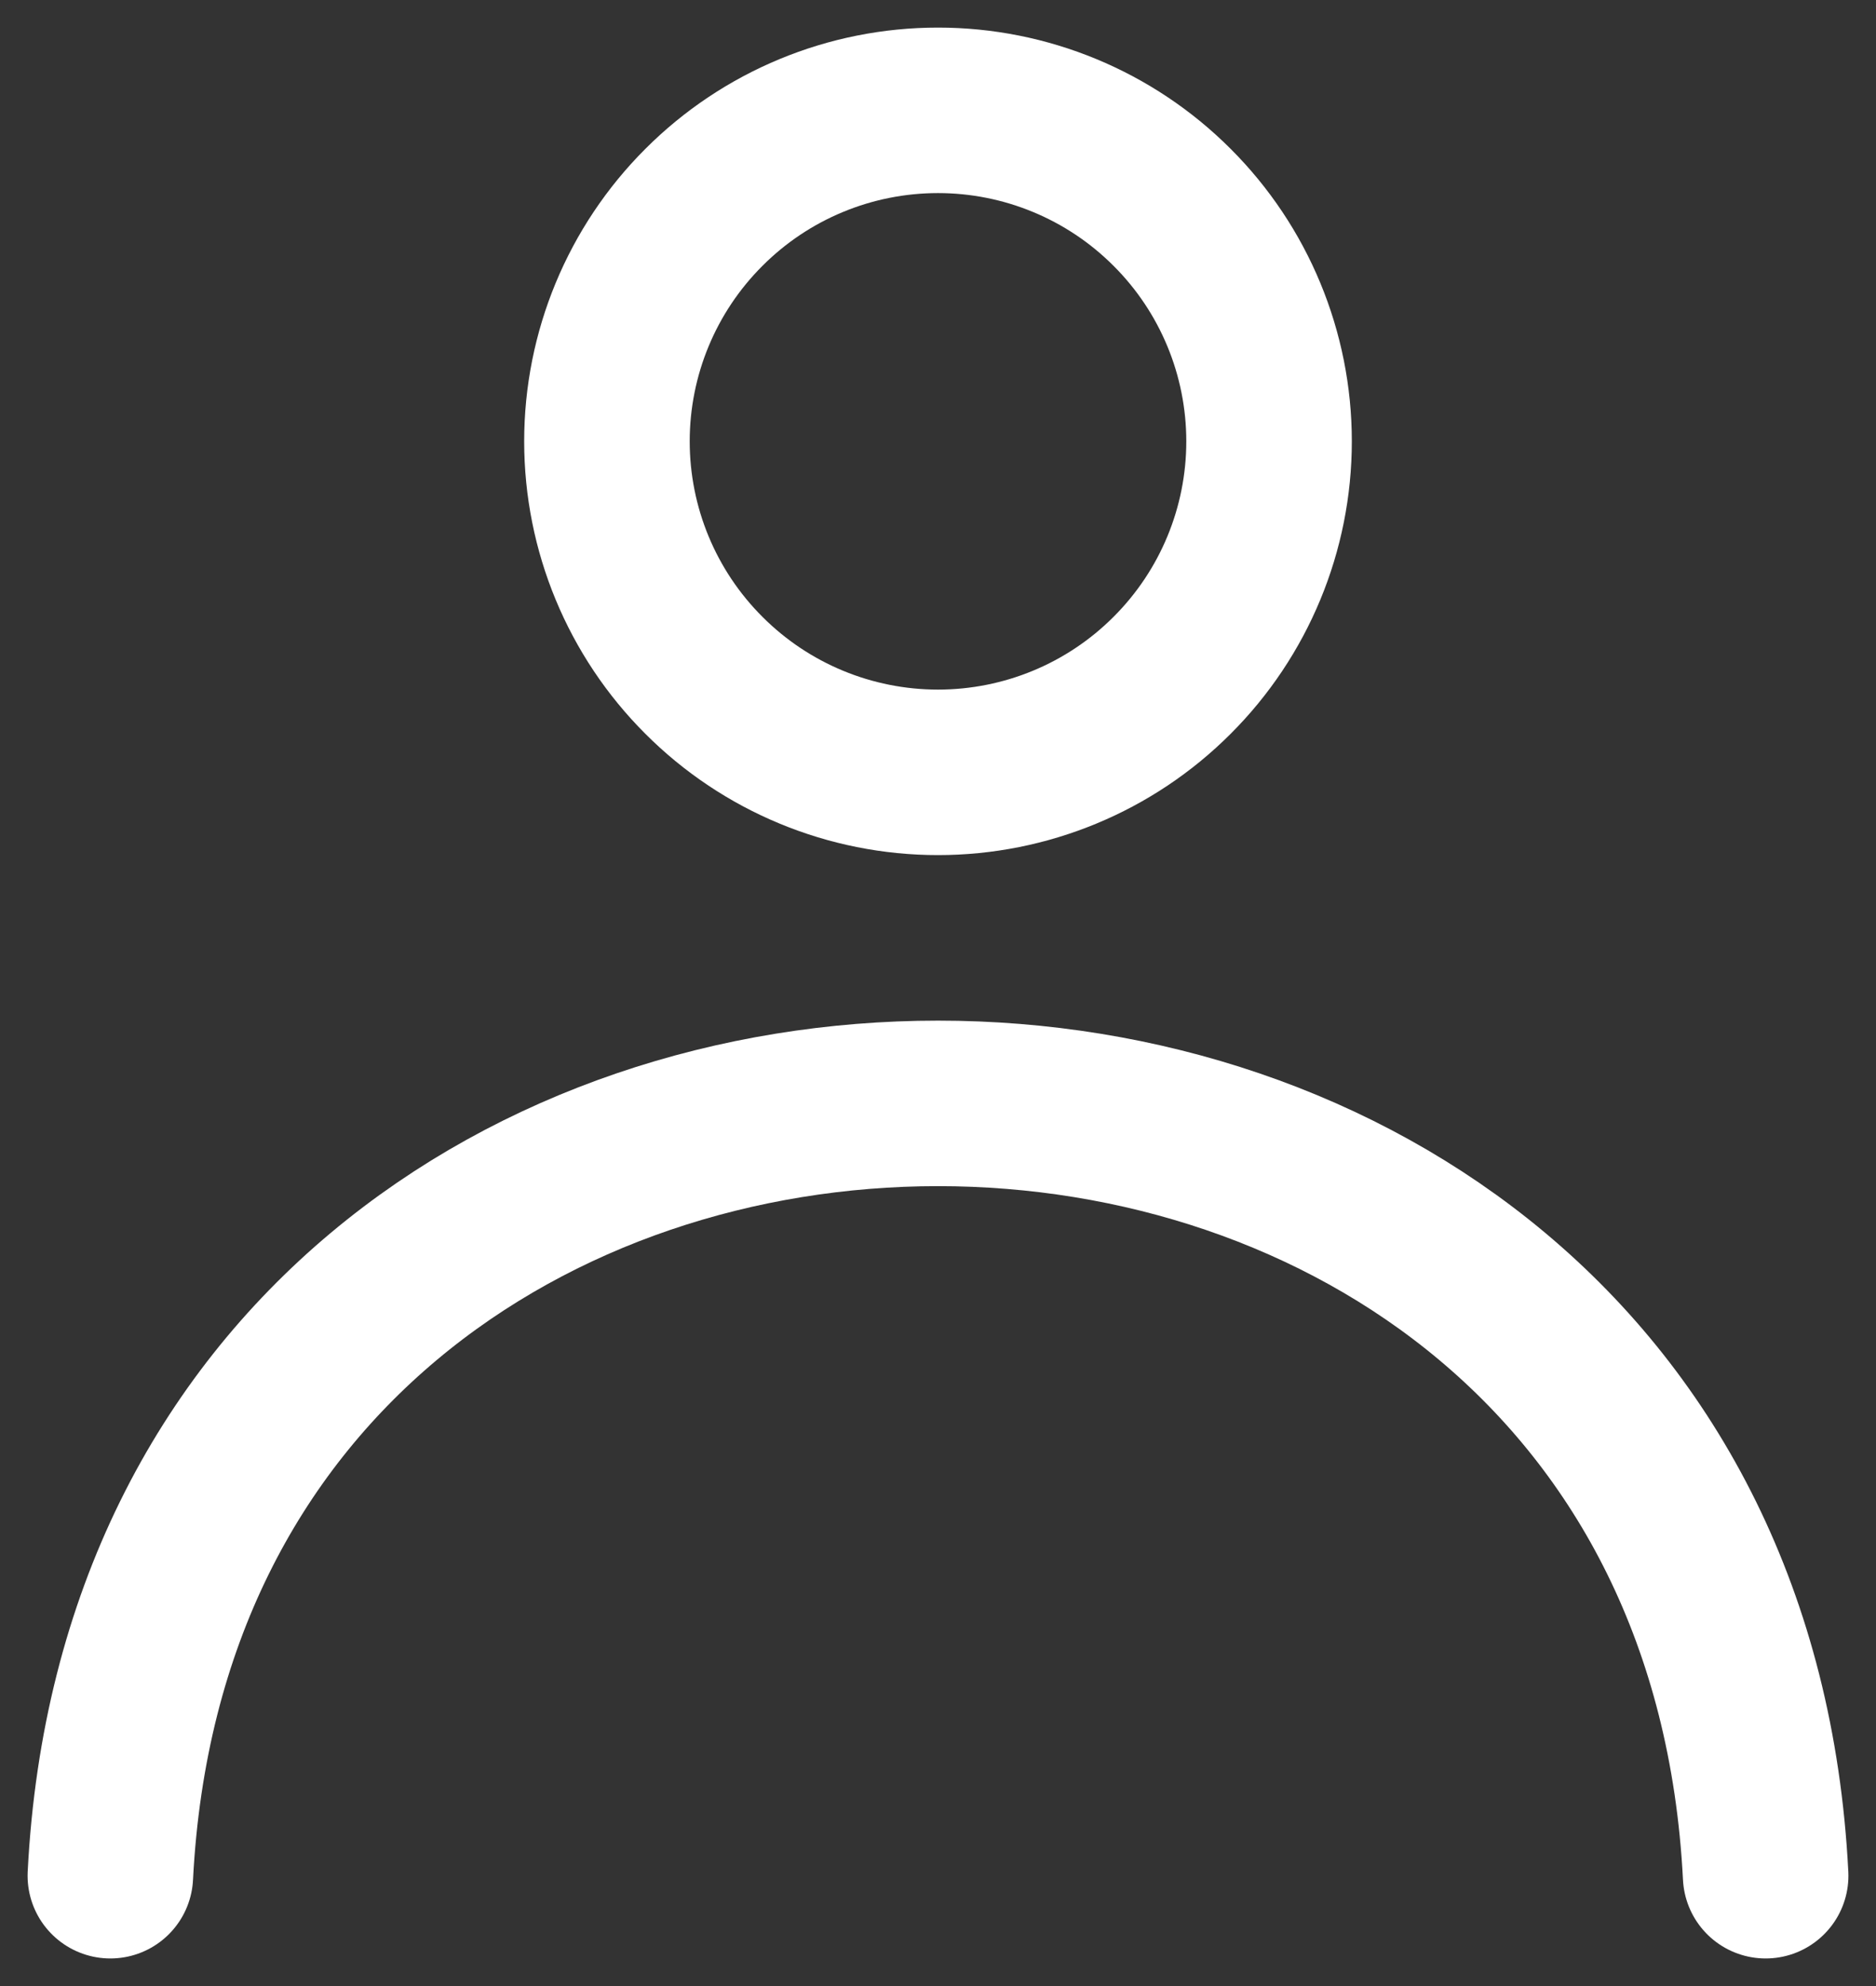 <svg width="17" height="18" viewBox="0 0 17 18" fill="none" xmlns="http://www.w3.org/2000/svg">
<rect x="0" y="0" width="17" height="18" fill="#333333" stroke="none"/>
<path d="M16 17C15.525 7.667 1.475 7.667 1 17M11.5 4C11.5 4.796 11.184 5.559 10.621 6.121C10.059 6.684 9.296 7 8.5 7C7.704 7 6.941 6.684 6.379 6.121C5.816 5.559 5.5 4.796 5.5 4C5.5 3.204 5.816 2.441 6.379 1.879C6.941 1.316 7.704 1 8.5 1C9.296 1 10.059 1.316 10.621 1.879C11.184 2.441 11.5 3.204 11.5 4Z" stroke="white" stroke-width="1.5" stroke-linecap="round" stroke-linejoin="round"/>
</svg>
